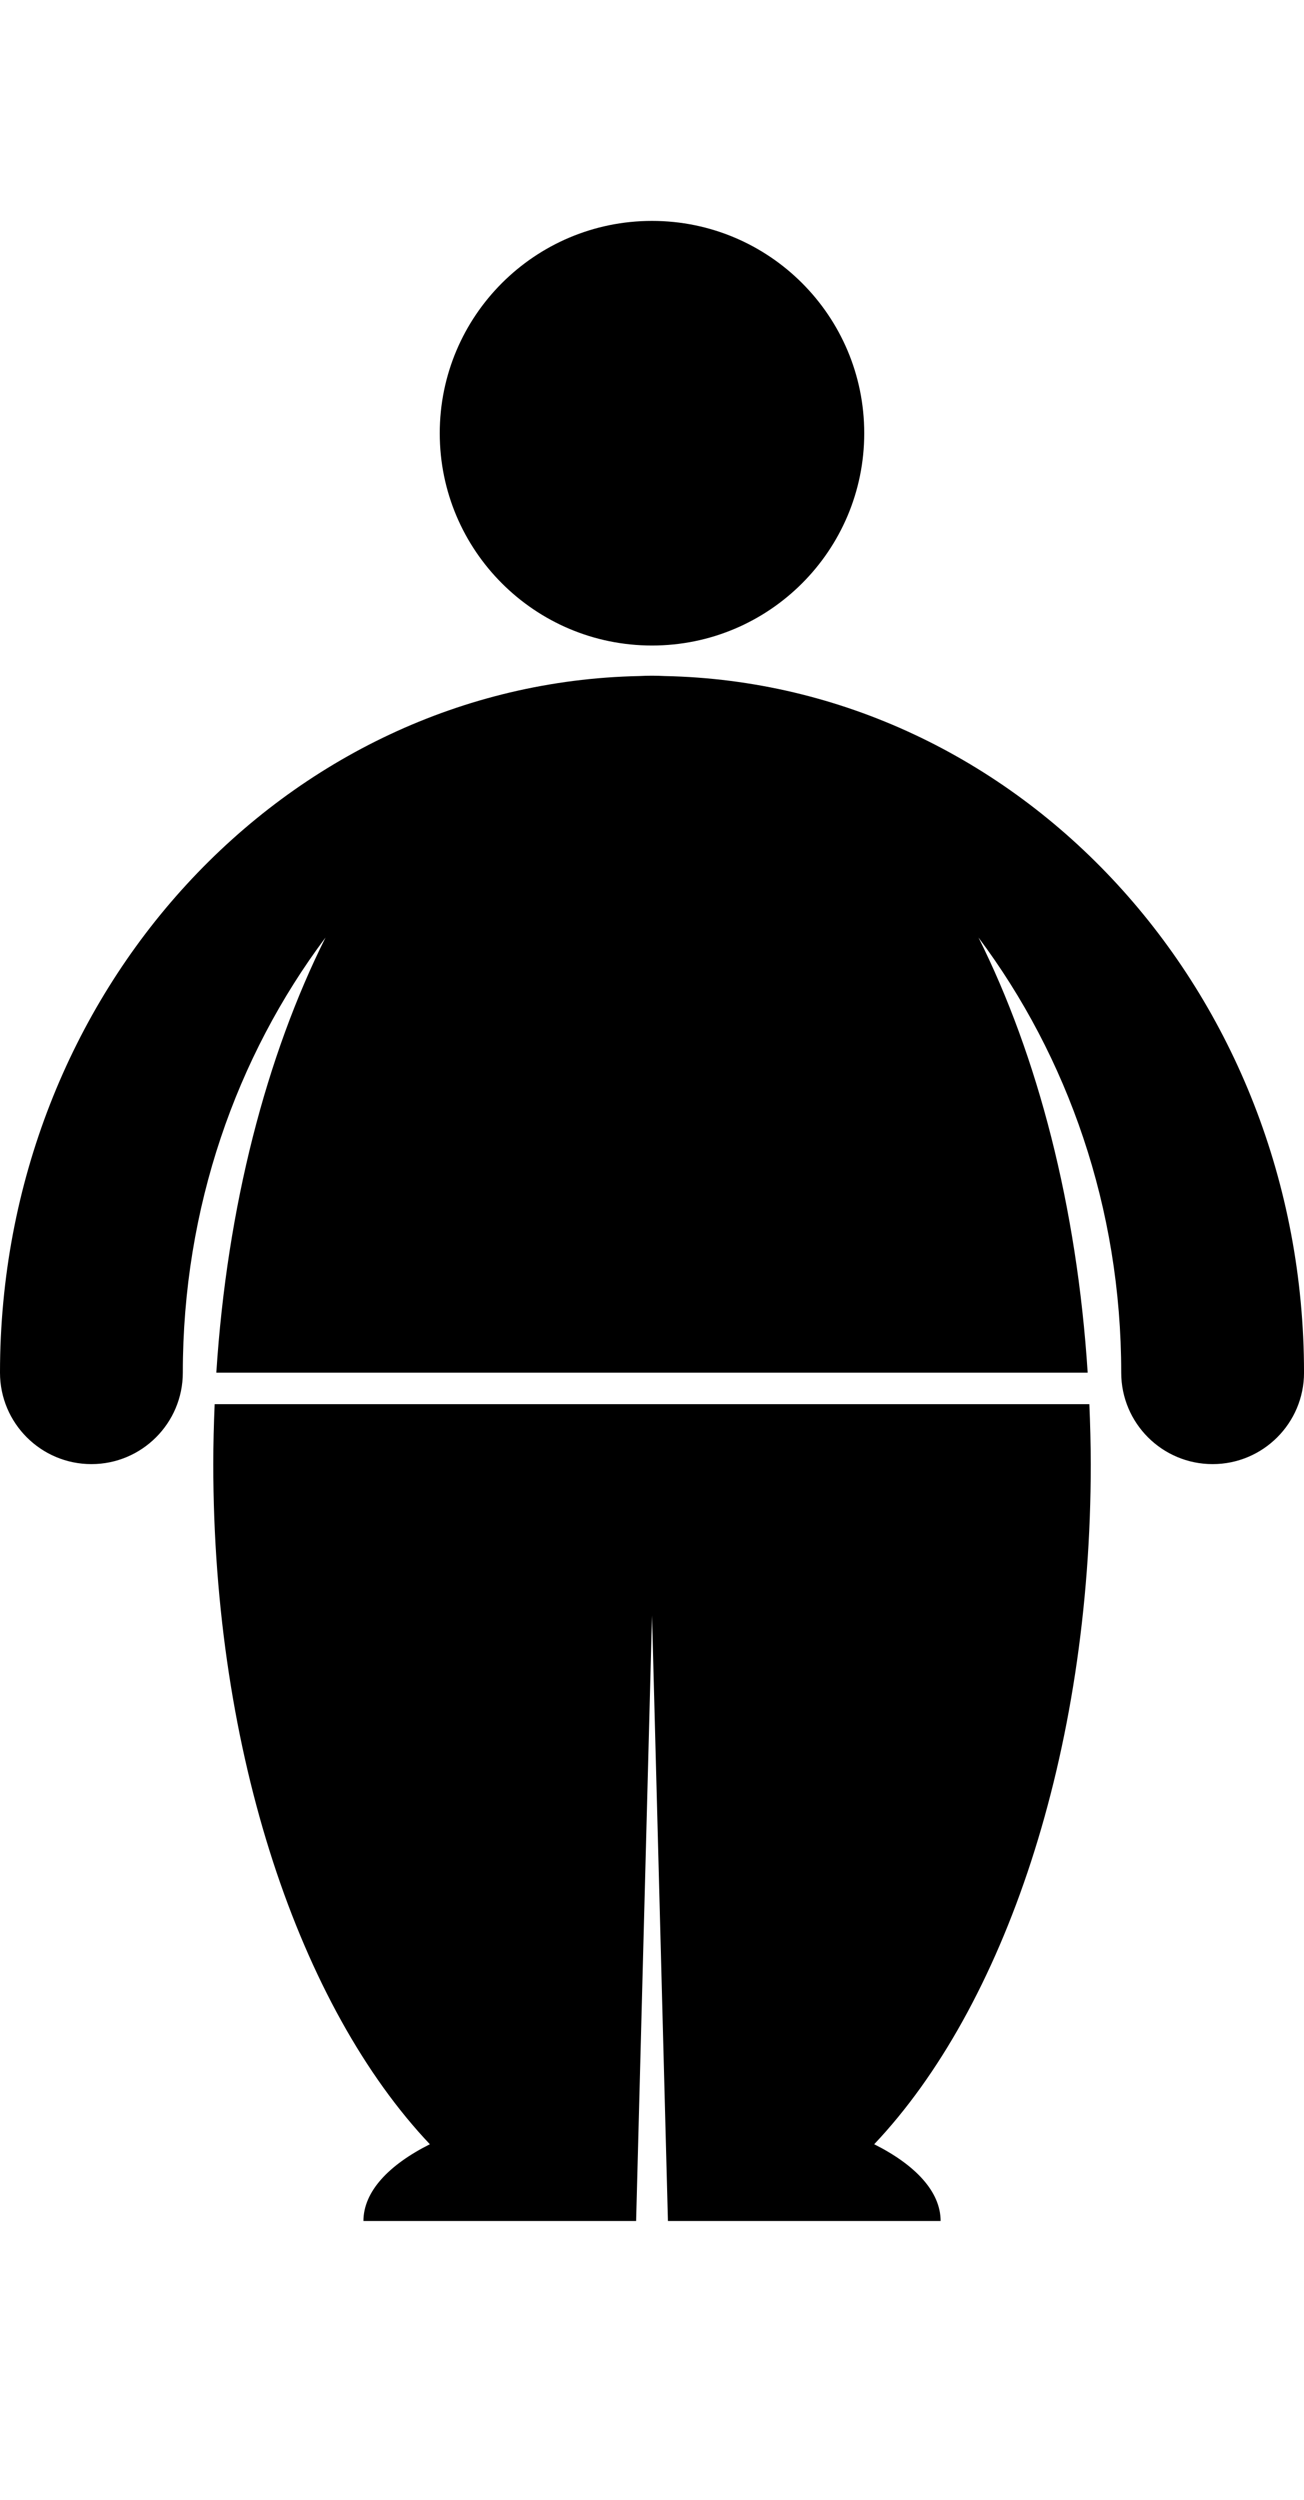 <?xml version="1.0" encoding="UTF-8" standalone="no"?>
<svg
   xmlns:dc="http://purl.org/dc/elements/1.1/"
   xmlns:cc="http://creativecommons.org/ns#"
   xmlns:rdf="http://www.w3.org/1999/02/22-rdf-syntax-ns#"
   xmlns:svg="http://www.w3.org/2000/svg"
   xmlns="http://www.w3.org/2000/svg"
   xmlns:sodipodi="http://sodipodi.sourceforge.net/DTD/sodipodi-0.dtd"
   xmlns:inkscape="http://www.inkscape.org/namespaces/inkscape"
   version="1.1"
   x="0px"
   y="0px"
   viewBox="0 0 70.866 135.815"
   enable-background="new 0 0 70.866 108.652"
   xml:space="preserve"
   id="svg2"
   inkscape:version="0.91 r13725"
   sodipodi:docname="Q12174_noun_5364_ccAnaFelix_obesity.svg"><defs
     id="defs12" /><sodipodi:namedview
     pagecolor="#ffffff"
     bordercolor="#666666"
     borderopacity="1"
     objecttolerance="10"
     gridtolerance="10"
     guidetolerance="10"
     inkscape:pageopacity="0"
     inkscape:pageshadow="2"
     inkscape:window-width="1680"
     inkscape:window-height="988"
     id="namedview10"
     showgrid="false"
     inkscape:zoom="4.9148385"
     inkscape:cx="31.237209"
     inkscape:cy="63.66758"
     inkscape:window-x="-8"
     inkscape:window-y="-8"
     inkscape:window-maximized="1"
     inkscape:current-layer="svg2" /><path
     d="m 36.126,36.725 c -0.23,-0.012 -0.462,-0.019 -0.693,-0.019 -0.231,0 -0.461,0.007 -0.692,0.019 C 15.477,37.122 0,53.889 0,74.568 c 0,2.742 2.225,4.967 4.968,4.967 2.742,0 4.967,-2.225 4.967,-4.967 0,-8.951 2.905,-17.164 7.756,-23.639 -3.212,6.426 -5.352,14.604 -5.935,23.639 l 47.354,0 c -0.581,-9.035 -2.722,-17.213 -5.934,-23.639 4.852,6.475 7.757,14.688 7.757,23.639 0,2.742 2.223,4.967 4.967,4.967 2.742,0 4.967,-2.225 4.967,-4.967 0,-20.679 -15.477,-37.446 -34.741,-37.843 z m 23.075,39.554 -47.535,0 c -0.046,1.077 -0.075,2.165 -0.075,3.263 0,15.745 4.728,29.498 11.77,36.94 -2.254,1.131 -3.61,2.583 -3.61,4.17 l 14.819,0 0.864,-32.894 0.865,32.894 14.819,0 c 0,-1.587 -1.356,-3.039 -3.61,-4.17 7.042,-7.442 11.77,-21.195 11.77,-36.94 -0.002,-1.099 -0.031,-2.186 -0.077,-3.263 z M 35.433,35.067 c 6.37,0 11.534,-5.163 11.534,-11.534 C 46.967,17.164 41.803,12 35.433,12 c -6.369,0 -11.535,5.164 -11.535,11.534 0,6.371 5.166,11.533 11.535,11.533 z"
     id="path4"
     inkscape:connector-curvature="0" /></svg>